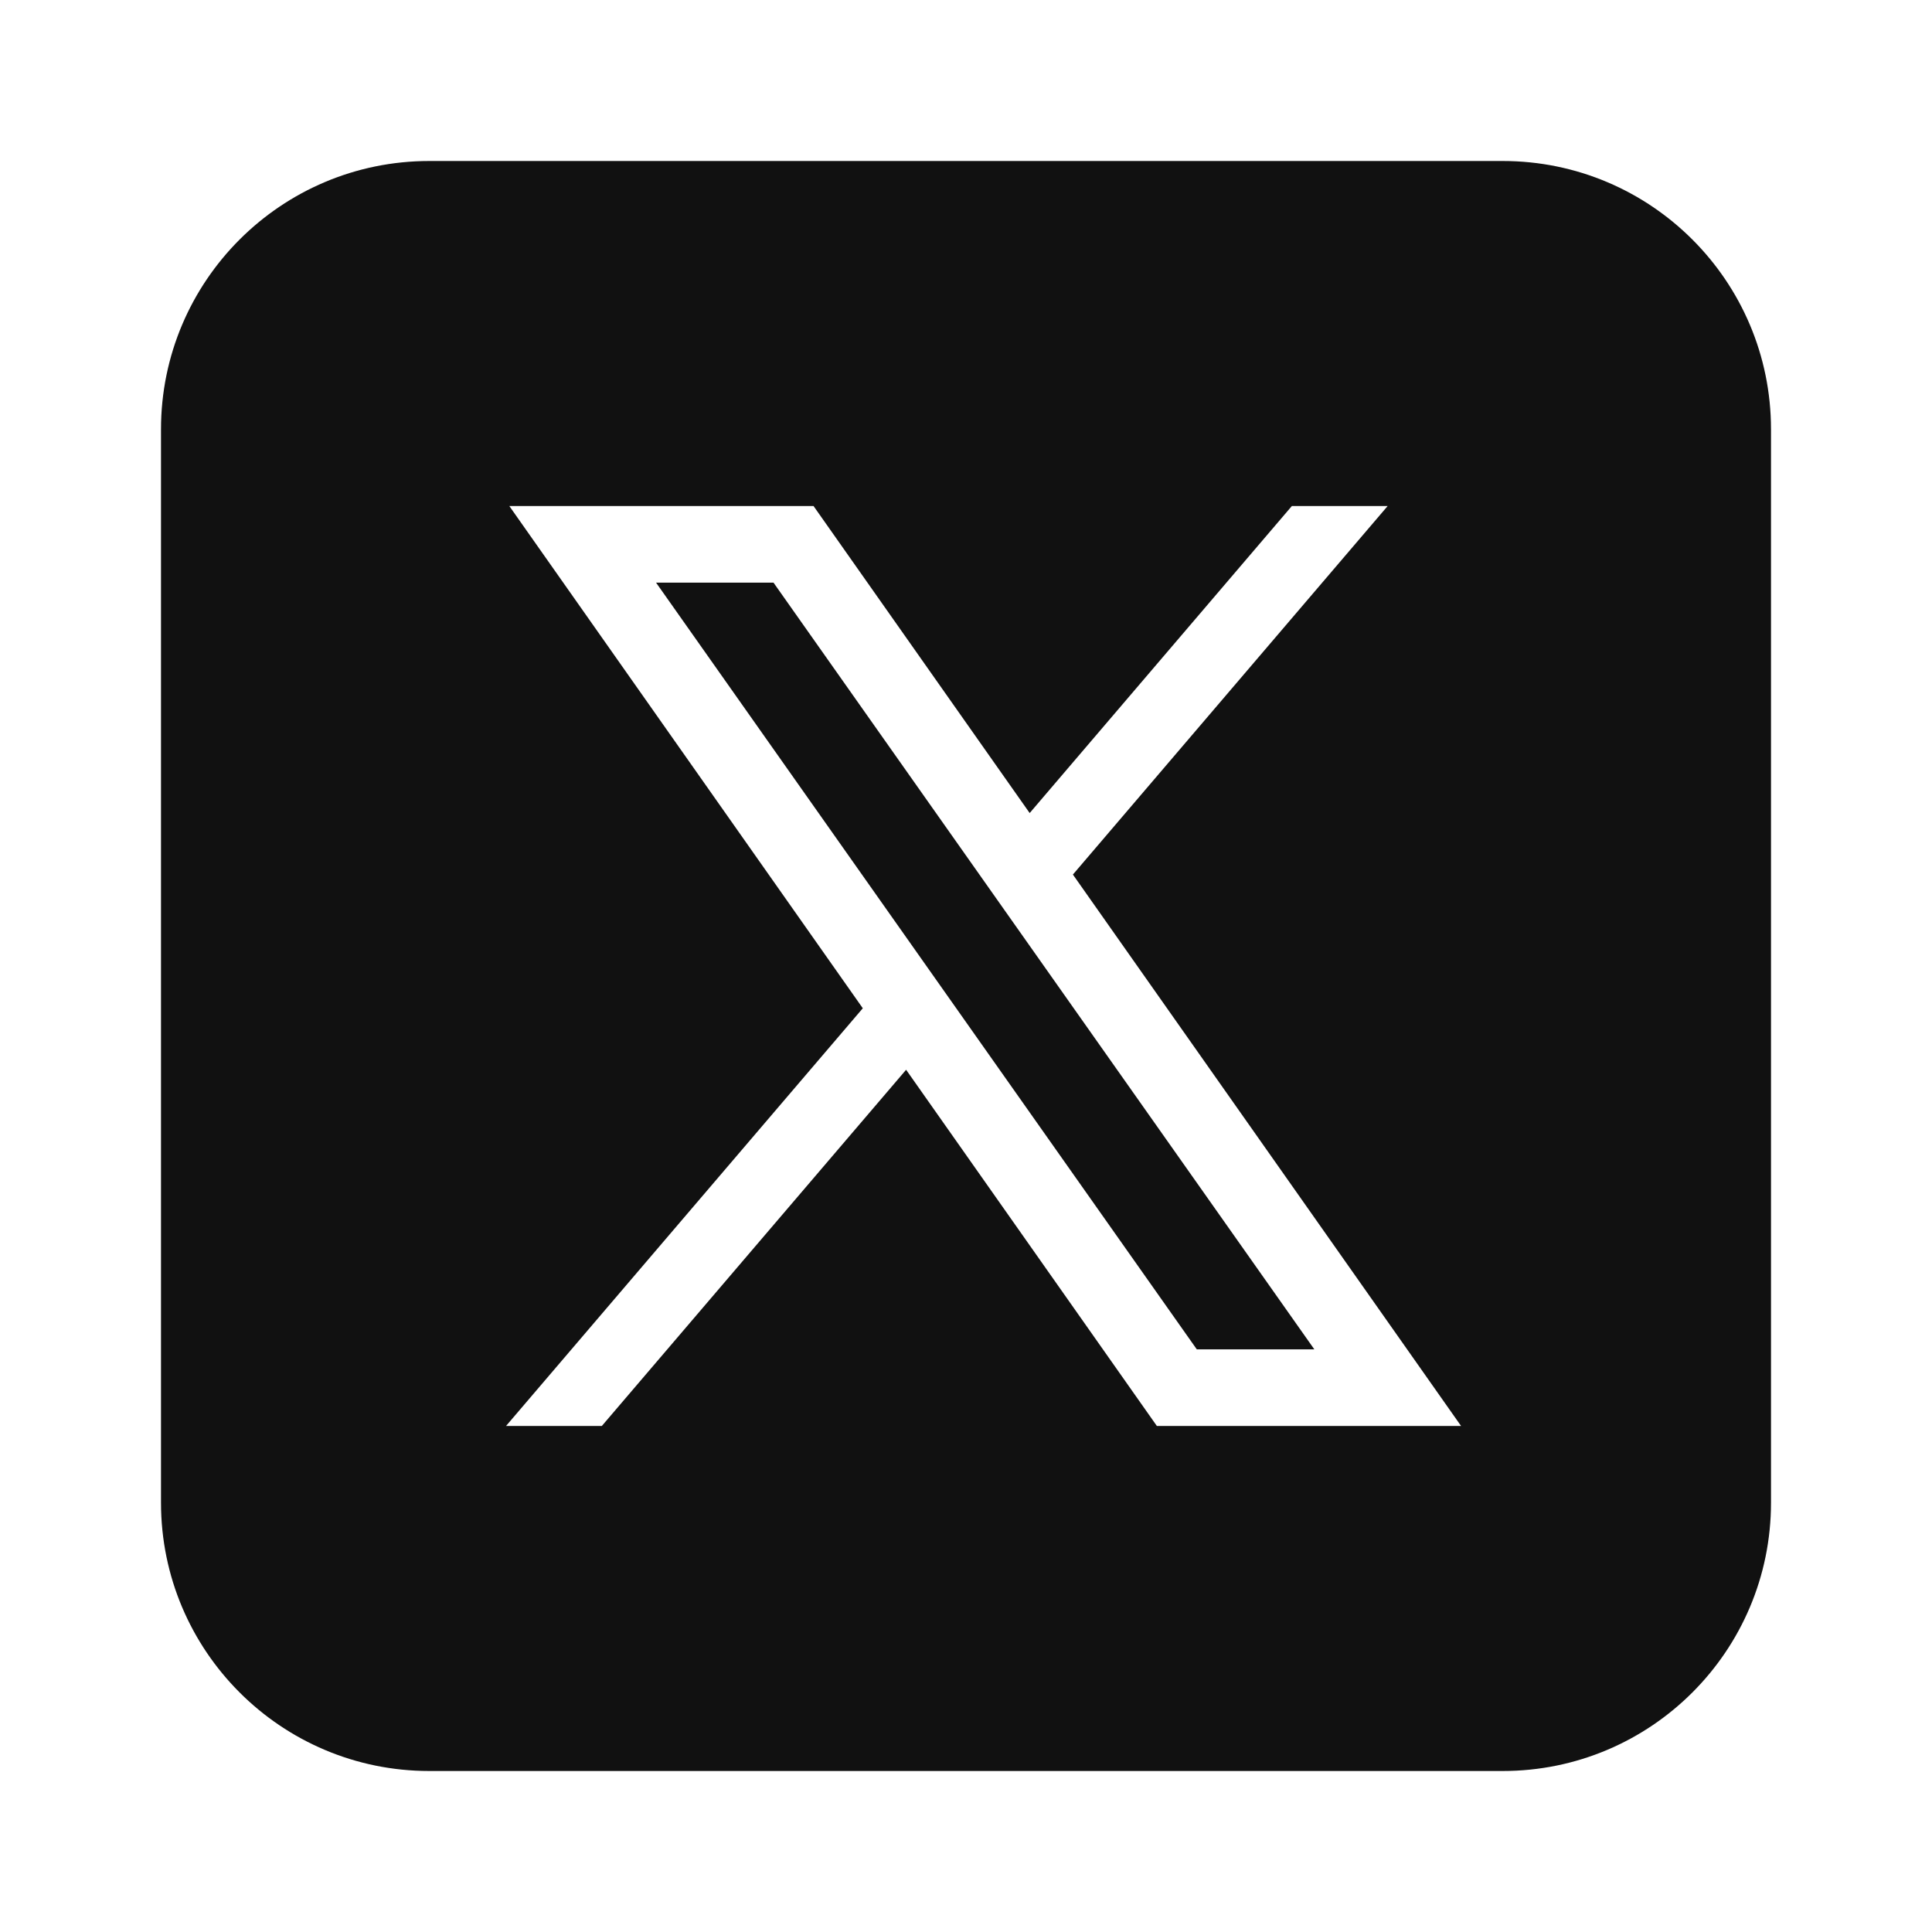 <svg width="24" height="24" viewBox="0 0 24 24" fill="none" xmlns="http://www.w3.org/2000/svg">
<path d="M5.333 2C3.492 2 2 3.492 2 5.333V18.667C2 20.508 3.492 22 5.333 22H18.667C20.508 22 22 20.508 22 18.667V5.333C22 3.492 20.508 2 18.667 2H5.333ZM6.327 6.286H10.106L12.791 10.1L16.048 6.286H17.238L13.328 10.864L18.15 17.714H14.371L11.256 13.289L7.476 17.714H6.286L10.718 12.525L6.327 6.286ZM8.15 7.238L14.867 16.762H16.327L9.609 7.238H8.15Z" fill="#111111"/>
</svg>
